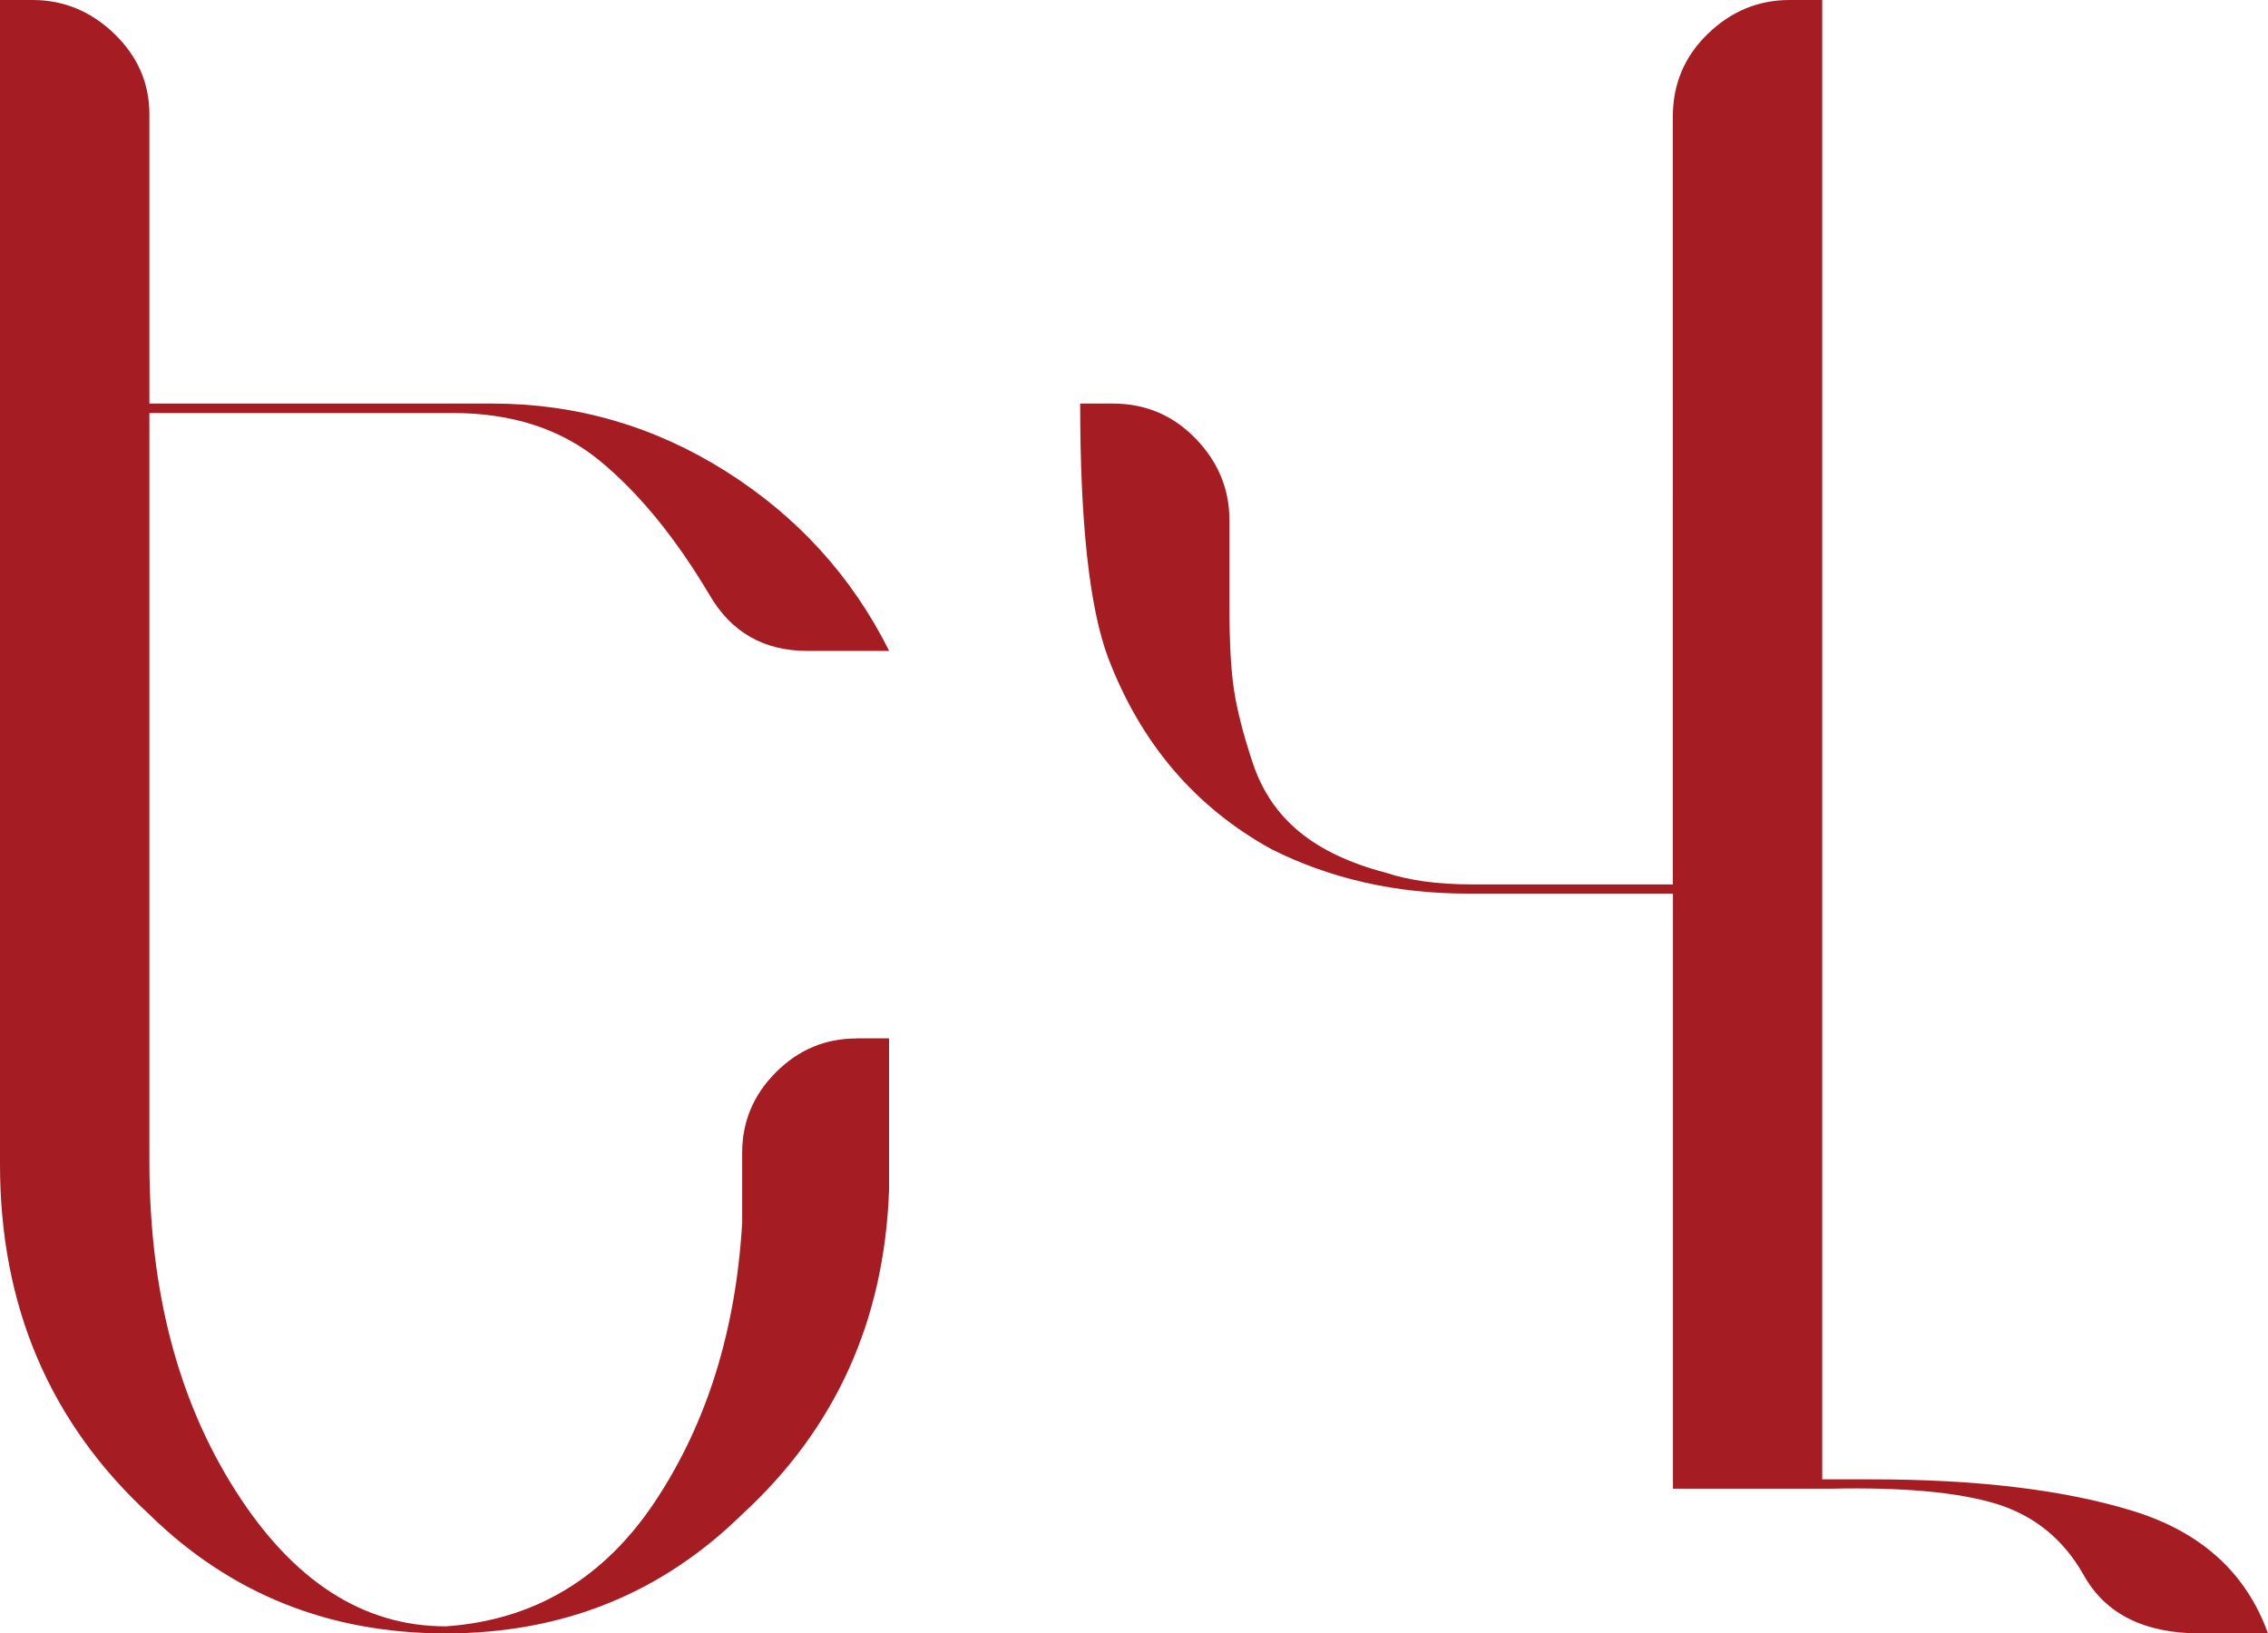 <?xml version="1.0" encoding="UTF-8"?> <svg xmlns="http://www.w3.org/2000/svg" id="Layer_2" data-name="Layer 2" viewBox="0 0 179.9 129.56"><defs><style> .cls-1 { fill: #a51c23; } </style></defs><g id="Layer_1-2" data-name="Layer 1"><g><path class="cls-1" d="m67.93,82.36h2.59v12.03c-.37,10.37-4.26,18.94-11.66,25.73-6.42,6.29-14.25,9.44-23.51,9.44s-17.09-3.15-23.51-9.44C3.95,112.84,0,103.59,0,92.36V0h2.59c2.47,0,4.63.9,6.48,2.68,1.85,1.79,2.78,3.92,2.78,6.38v22.95h27.21c6.66,0,12.83,1.79,18.51,5.37,5.67,3.58,10,8.33,12.96,14.25h-6.48c-3.46,0-6.05-1.48-7.77-4.44-2.71-4.56-5.62-8.11-8.7-10.64-3.08-2.53-6.97-3.79-11.66-3.79H11.85v59.41c0,10.24,2.28,18.94,6.85,26.1,4.56,7.16,10.12,10.73,16.66,10.73,7.03-.49,12.59-3.82,16.66-9.99,4.07-6.17,6.35-13.51,6.85-22.02v-5.55c0-2.47.89-4.6,2.68-6.39s3.92-2.68,6.38-2.68Z"></path><path class="cls-1" d="m179.9,129.56h-5.37c-4.44,0-7.53-1.54-9.25-4.63-1.6-2.84-3.92-4.72-6.94-5.65-3.03-.92-7.38-1.32-13.05-1.2h-12.59v-47.2h-16.29c-5.68,0-10.86-1.17-15.55-3.52-6.05-3.33-10.37-8.39-12.96-15.18-1.48-3.95-2.22-10.67-2.22-20.17h2.59c2.59,0,4.78.93,6.57,2.78,1.79,1.85,2.68,4.01,2.68,6.48v6.85c0,2.84.12,5.06.37,6.66.25,1.6.74,3.52,1.48,5.74s1.97,4.04,3.7,5.46c1.73,1.42,4.01,2.5,6.85,3.24,1.85.62,4.13.93,6.85.93h15.92V9.25c0-2.59.93-4.78,2.78-6.57,1.85-1.79,4.01-2.68,6.48-2.68h2.59v117.34h3.89c8.39,0,15.3.83,20.73,2.5,5.43,1.67,9,4.9,10.74,9.72Z"></path></g></g></svg> 